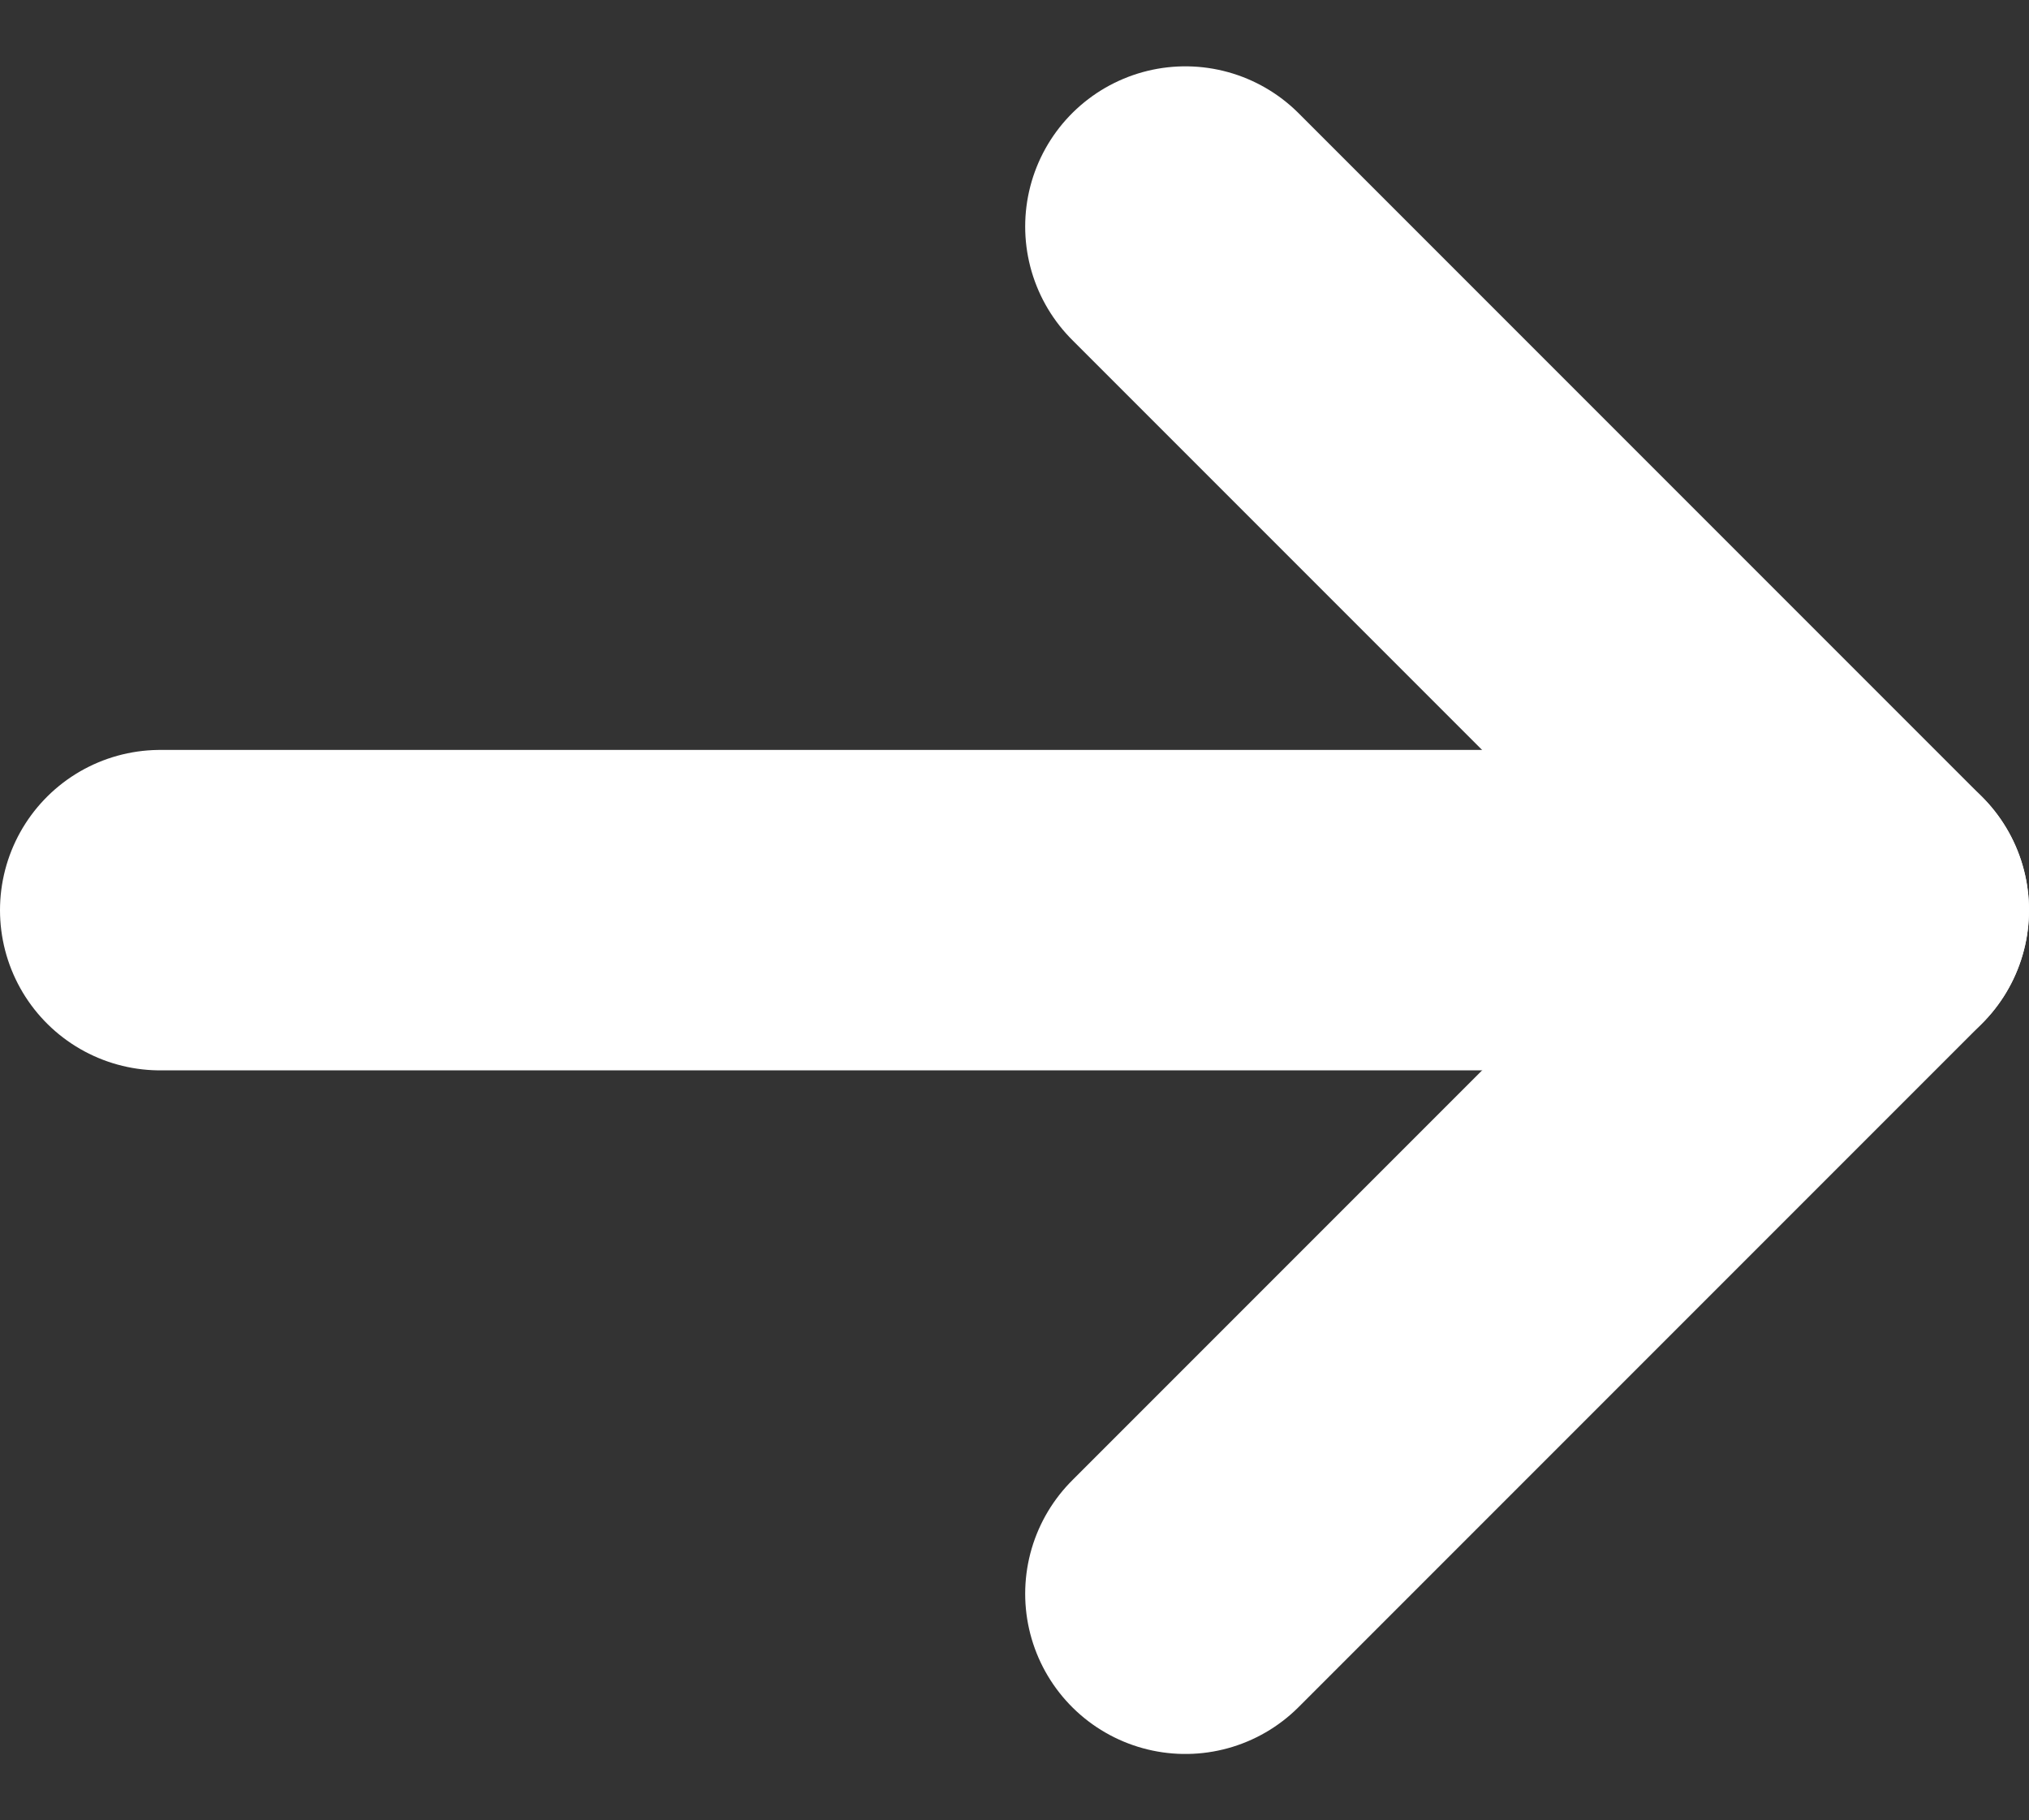 <svg xmlns="http://www.w3.org/2000/svg" width="19" height="17.043" viewBox="0 0 19 17.043">
  <rect x="0" y="0" width="19" height="17.043" fill="#333333" stroke="none"/>
  <g id="Grupo_4" data-name="Grupo 4" transform="translate(-642.5 -493.879)">
    <path id="Caminho_13" data-name="Caminho 13" d="M656,496l6.4,6.4-6.4,6.4" transform="translate(-2.4)" fill="none" stroke="#fff" stroke-linecap="round" stroke-linejoin="round" stroke-width="3"/>
    <path id="Caminho_14" data-name="Caminho 14" d="M656,504H640" transform="translate(4 -1.6)" fill="none" stroke="#fff" stroke-linecap="round" stroke-width="3"/>
  </g>
</svg>
